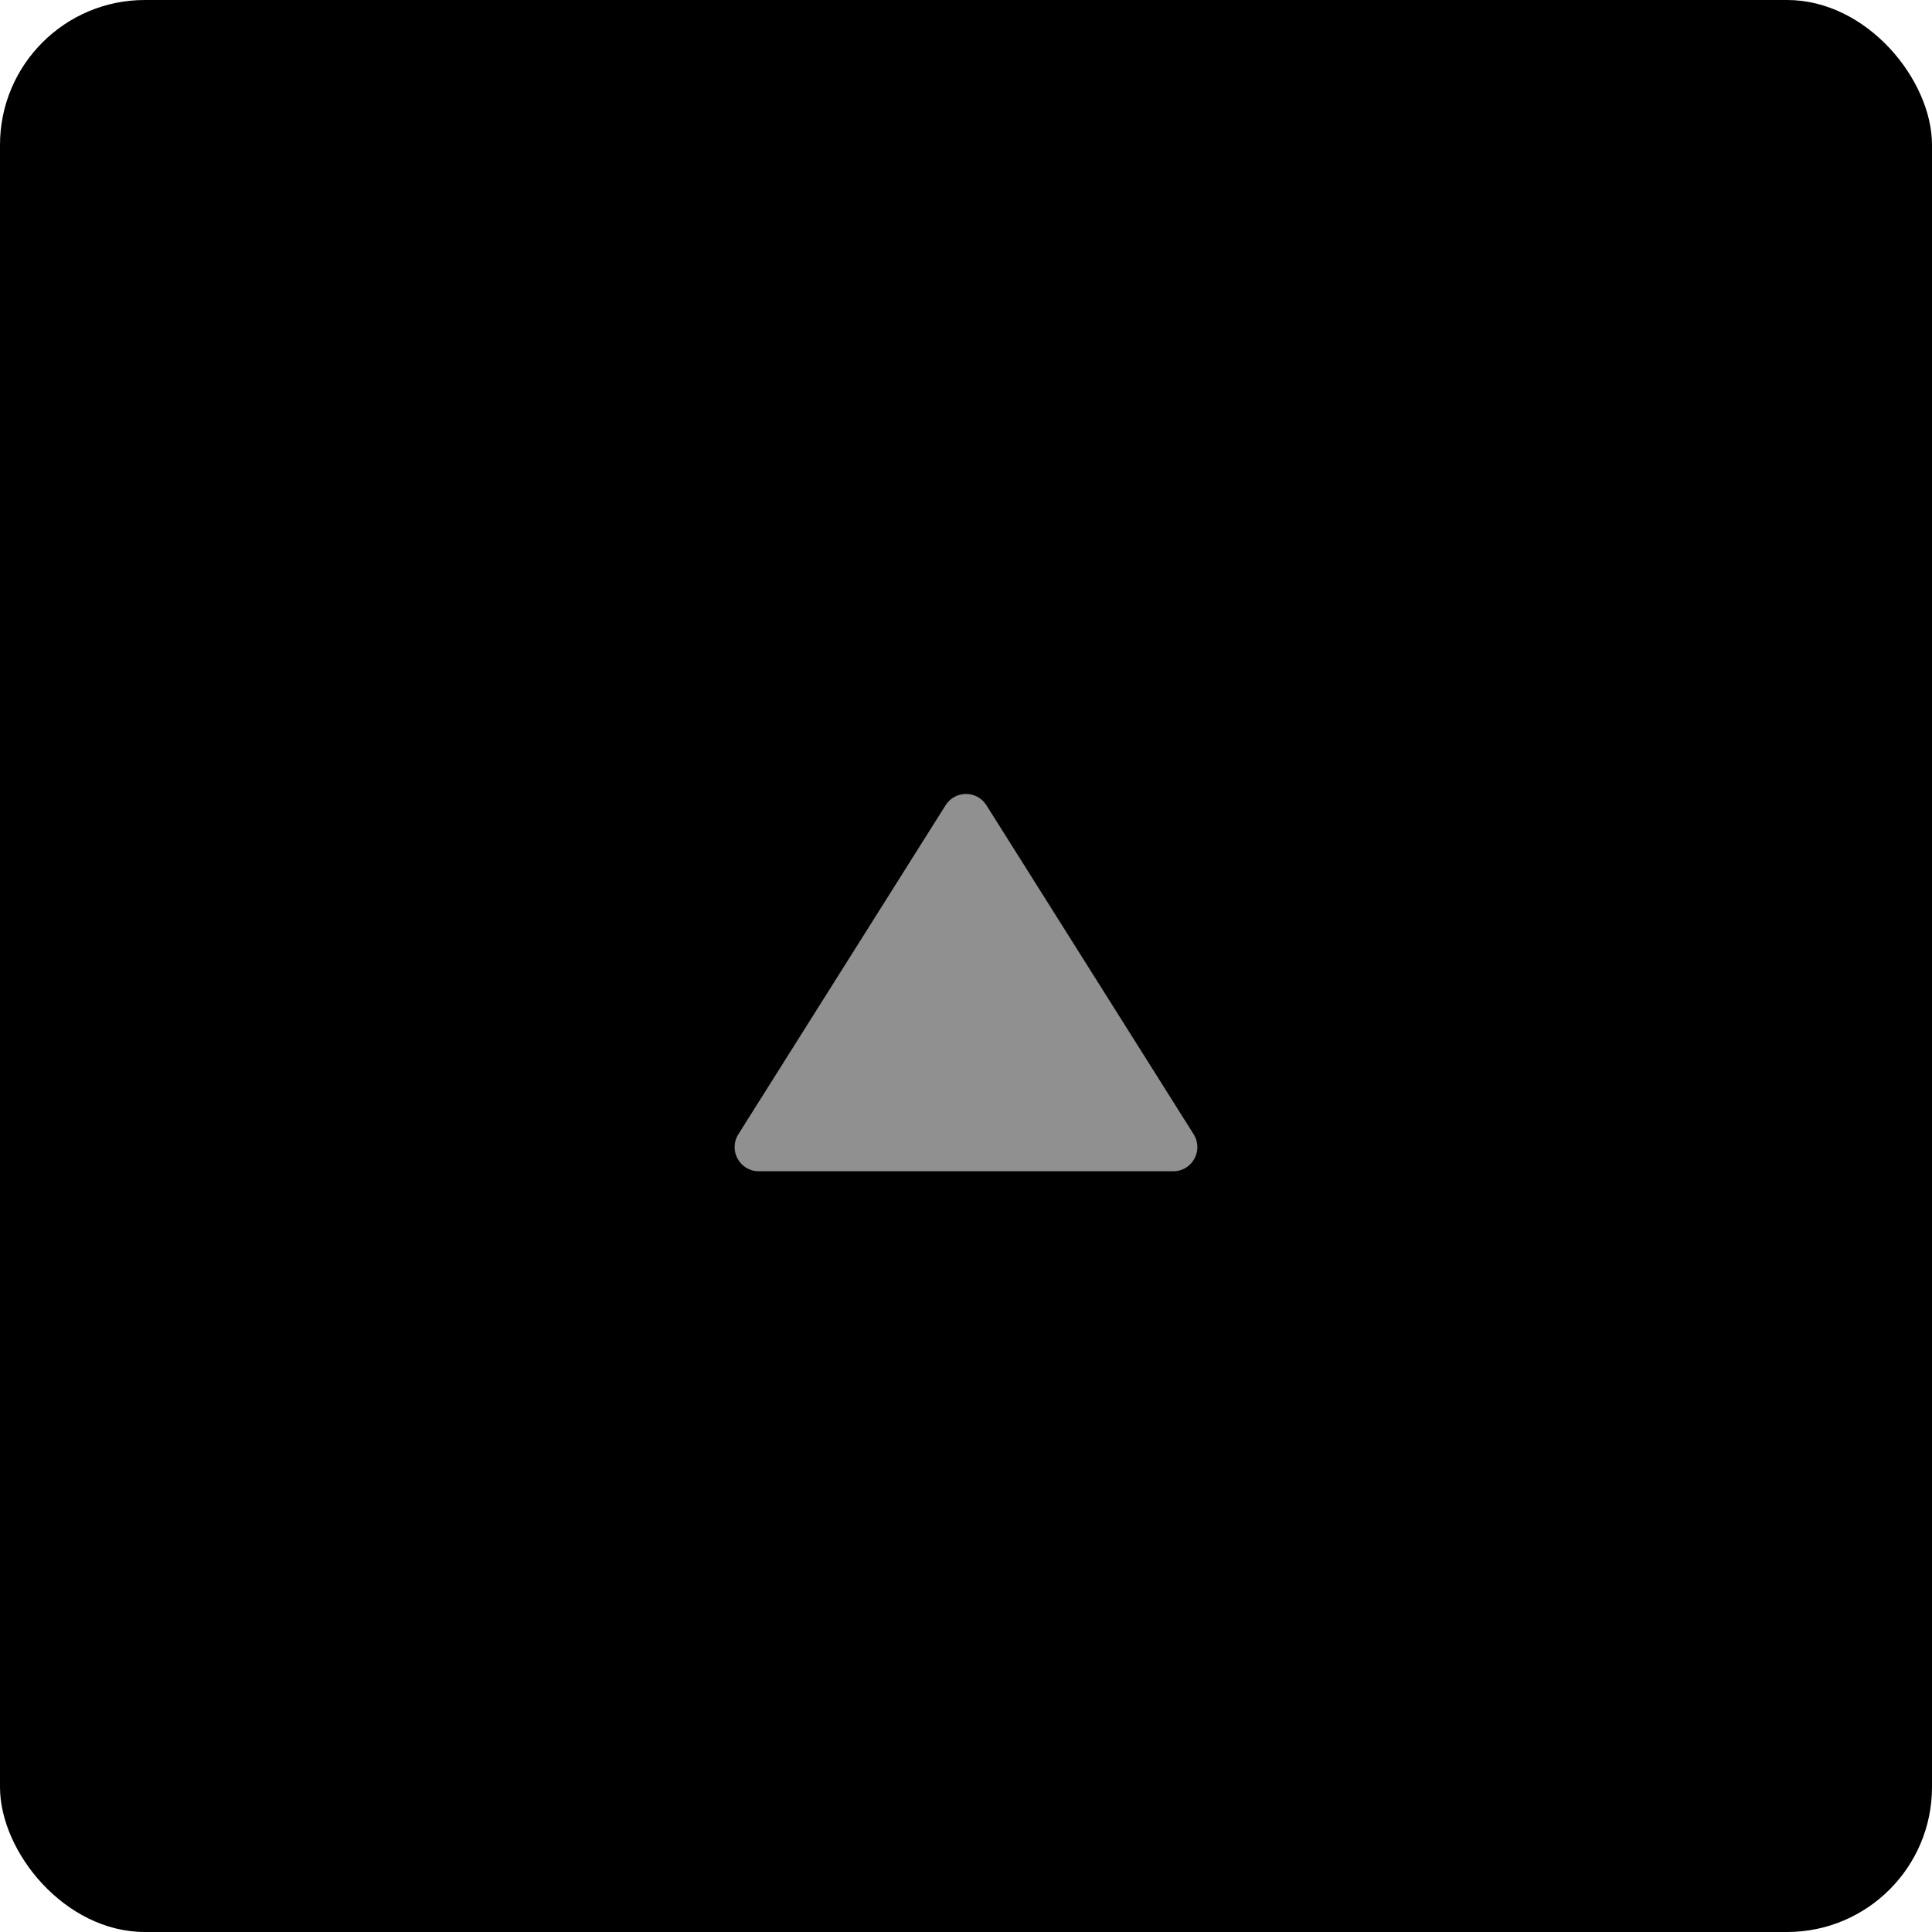 <svg width="40" height="40" viewBox="0 0 40 40" fill="none" xmlns="http://www.w3.org/2000/svg">
    <rect x="40" y="40" width="40" height="40" rx="3" transform="rotate(-180 40 40)" fill="black"/>
    <path d="M19.577 16.672C19.773 16.36 20.227 16.36 20.423 16.672L24.713 23.483C24.923 23.817 24.684 24.25 24.29 24.25L15.71 24.25C15.316 24.25 15.077 23.817 15.287 23.483L19.577 16.672Z" fill="#909090"/>
</svg>
